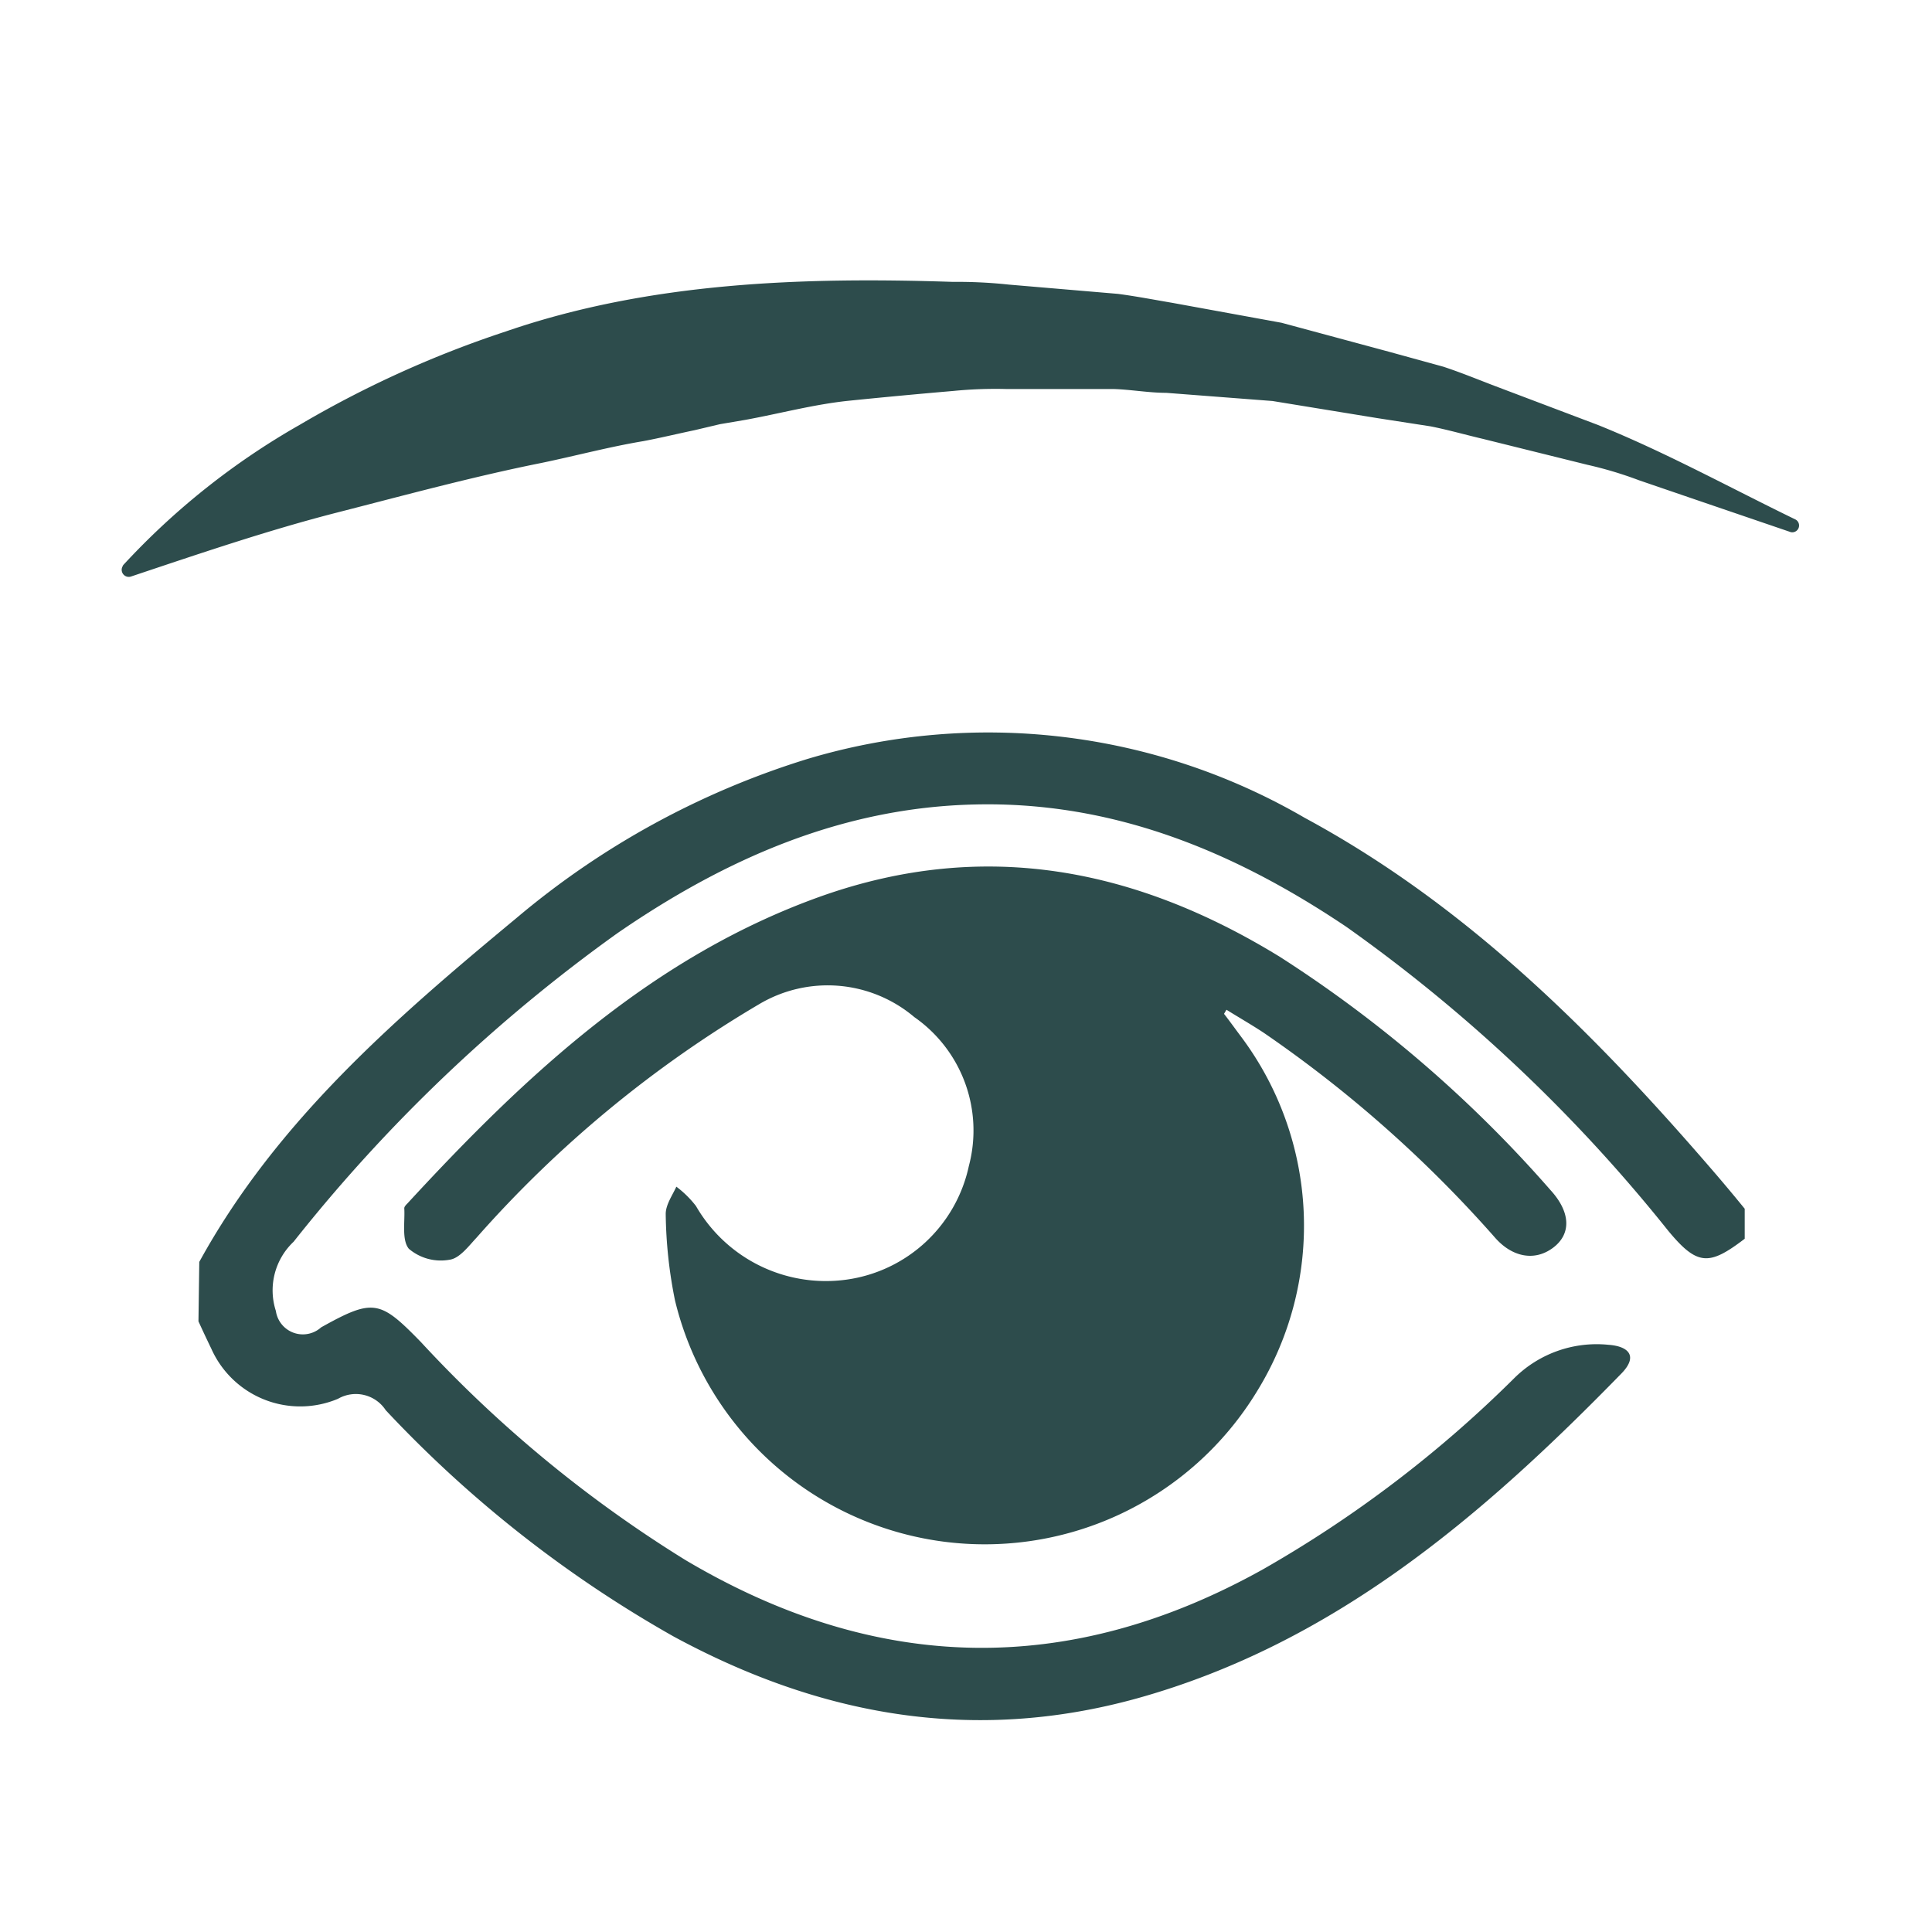 <?xml version="1.0" encoding="UTF-8"?> <svg xmlns="http://www.w3.org/2000/svg" id="Livello_1" data-name="Livello 1" viewBox="0 0 70.87 70.87"><path d="M7.31,46.29c2.83-5.16,7.19-8.93,11.63-12.61a30.45,30.45,0,0,1,10.68-5.84A23.1,23.1,0,0,1,47.86,30c6,3.24,10.72,8,15.08,13.07.36.42.71.84,1.06,1.27v1.1c-1.31,1-1.74,1-2.82-.31A58,58,0,0,0,49.39,34c-4.12-2.77-8.56-4.61-13.63-4.49-4.88.11-9.16,2-13.11,4.72A58.73,58.73,0,0,0,10.77,45.55a2.45,2.45,0,0,0-.65,2.54,1,1,0,0,0,1.66.6c1.92-1.07,2.16-1,3.66.54a46.43,46.43,0,0,0,9.71,8c7,4.15,14.06,4.31,21.19.33a44,44,0,0,0,9.2-7A4.29,4.29,0,0,1,59,49.33c.72.05,1.11.4.48,1.05C54.39,55.6,48.93,60.29,41.71,62.3c-6,1.66-11.61.65-17-2.27a44.26,44.26,0,0,1-10.56-8.3,1.31,1.31,0,0,0-1.75-.42,3.57,3.57,0,0,1-4.65-1.84c-.16-.33-.31-.65-.47-1Z" style="fill:#2d4c4c"></path><path d="M44.9,37.19c.21.27.41.55.62.83a11.57,11.57,0,0,1,.6,13A11.69,11.69,0,0,1,24.76,47.7a16.81,16.81,0,0,1-.34-3.17c0-.34.25-.69.39-1a3.73,3.73,0,0,1,.72.71,5.5,5.5,0,0,0,5.52,2.7,5.34,5.34,0,0,0,4.49-4.17,5.07,5.07,0,0,0-2-5.46,4.92,4.92,0,0,0-5.7-.47,42.76,42.76,0,0,0-10.35,8.55c-.3.32-.63.77-1,.82A1.81,1.81,0,0,1,15,45.81c-.27-.32-.14-1-.17-1.49,0-.06.07-.13.12-.18,4.35-4.72,9-9.07,15.19-11.27,6-2.12,11.55-1,16.81,2.23a46.41,46.41,0,0,1,9.93,8.56c.73.8.77,1.6.09,2.11s-1.5.34-2.12-.36a45.82,45.82,0,0,0-8.5-7.53c-.44-.29-.91-.56-1.36-.84Z" style="fill:#2d4c4c"></path><path d="M4.5,20.75A26.92,26.92,0,0,1,11,15.58a38.86,38.86,0,0,1,7.55-3.42c5.28-1.82,10.94-2,16.4-1.82a17.76,17.76,0,0,1,2.06.1l2,.17,2,.17c.68.09,1.35.22,2,.33l4,.73,3.93,1.06,2,.55c.64.21,1.27.47,1.9.71l3.78,1.43c2.48,1,4.86,2.31,7.25,3.47a.25.25,0,0,1-.18.46h0L62,18.26l-1.87-.64a14.28,14.28,0,0,0-1.9-.57l-3.83-.95c-.64-.15-1.27-.33-1.92-.46l-1.94-.3-3.86-.63-3.9-.3c-.64,0-1.29-.12-1.93-.14H36.91a15.64,15.64,0,0,0-1.93.07c-1.28.11-2.57.23-3.84.36s-2.53.47-3.79.7l-.94.16-.93.22c-.62.13-1.24.28-1.87.4-1.26.21-2.49.54-3.74.8-2.5.5-5,1.18-7.5,1.82s-5,1.49-7.57,2.35h0a.26.26,0,0,1-.28-.41Z" style="fill:#2d4c4c"></path></svg> 